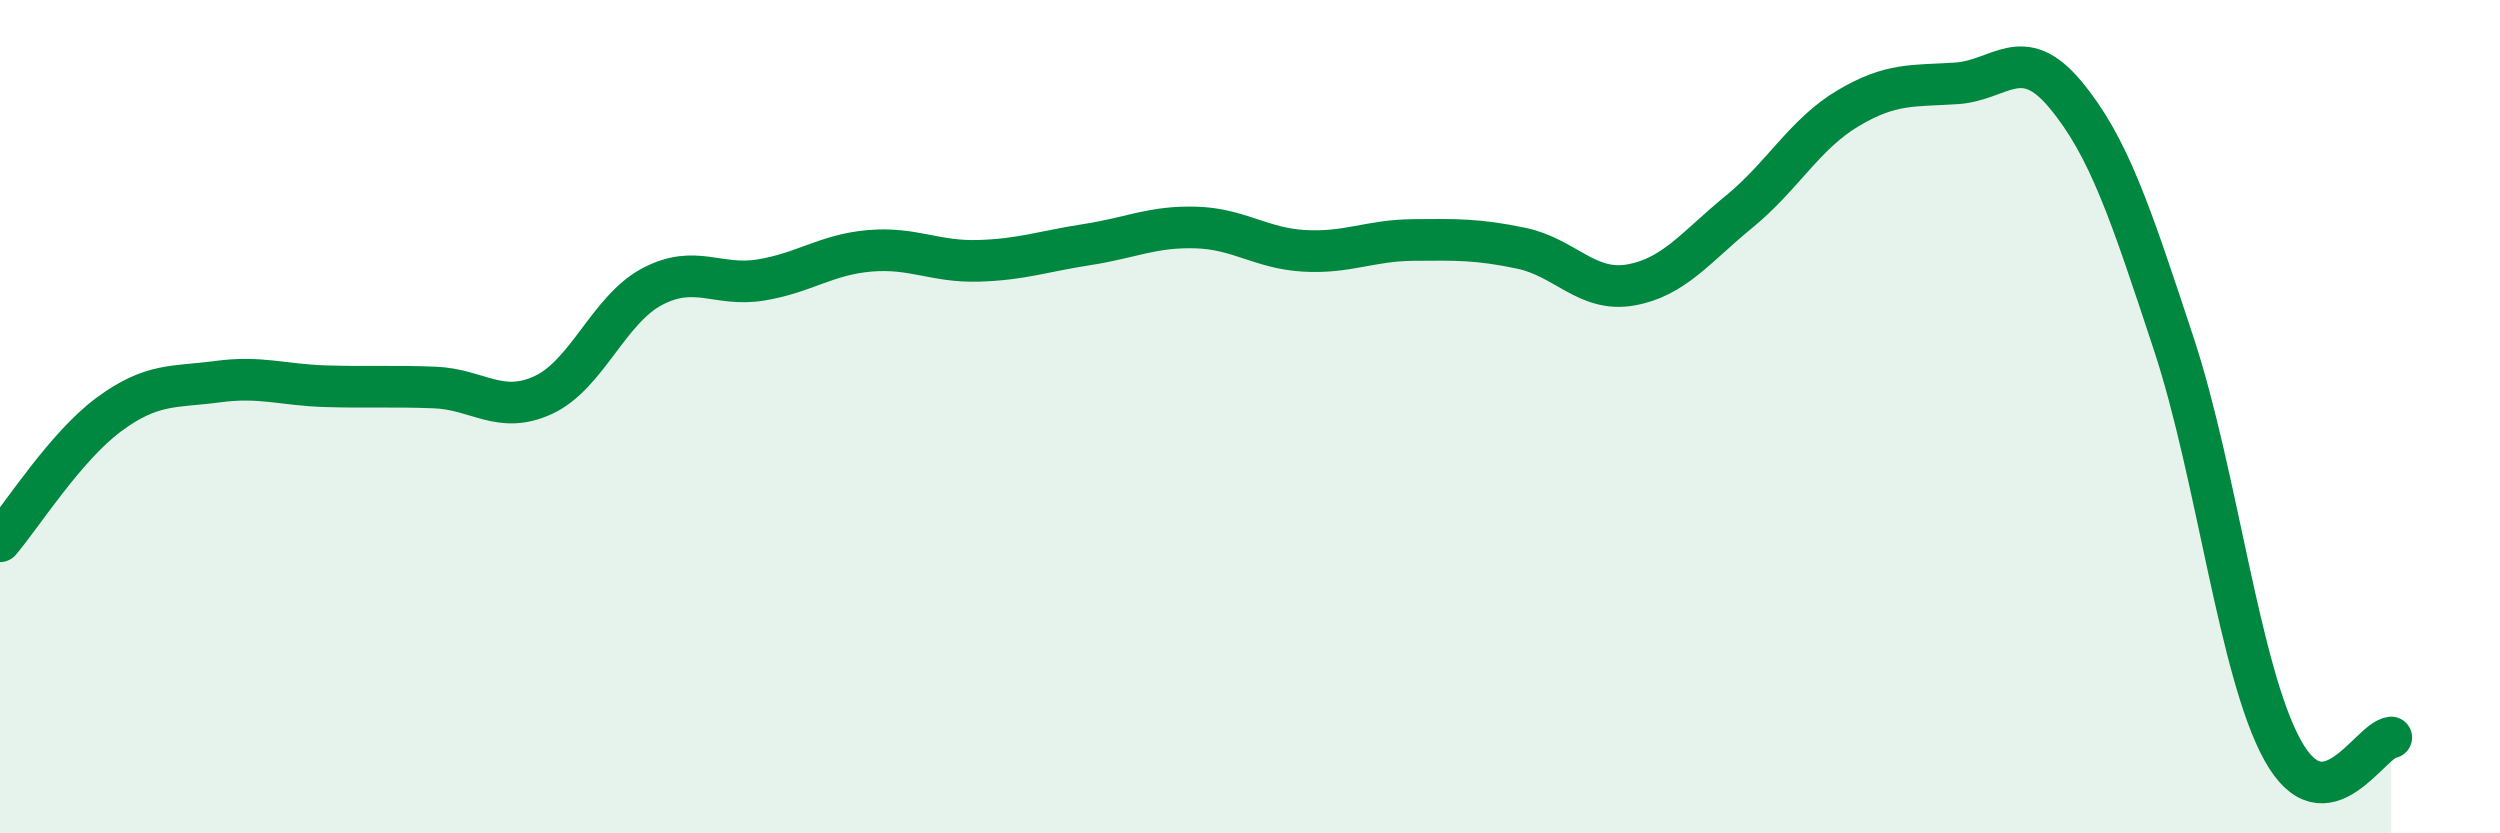 
    <svg width="60" height="20" viewBox="0 0 60 20" xmlns="http://www.w3.org/2000/svg">
      <path
        d="M 0,12.99 C 0.52,12.38 1.57,10.72 2.61,9.95 C 3.65,9.18 4.18,9.3 5.22,9.16 C 6.26,9.02 6.79,9.24 7.83,9.27 C 8.87,9.3 9.39,9.26 10.43,9.3 C 11.47,9.34 12,9.96 13.04,9.48 C 14.08,9 14.61,7.43 15.65,6.88 C 16.69,6.33 17.22,6.89 18.26,6.72 C 19.3,6.55 19.83,6.11 20.87,6.02 C 21.91,5.93 22.44,6.29 23.48,6.26 C 24.52,6.23 25.05,6.03 26.09,5.87 C 27.13,5.71 27.66,5.43 28.7,5.46 C 29.74,5.49 30.26,5.96 31.3,6.02 C 32.34,6.08 32.87,5.77 33.91,5.76 C 34.95,5.75 35.48,5.74 36.52,5.96 C 37.56,6.18 38.09,7.02 39.13,6.84 C 40.17,6.66 40.7,5.93 41.74,5.08 C 42.78,4.23 43.31,3.22 44.35,2.6 C 45.39,1.98 45.92,2.07 46.96,2 C 48,1.93 48.53,1.02 49.57,2.27 C 50.61,3.52 51.13,5.1 52.17,8.25 C 53.21,11.4 53.74,16.11 54.78,18 C 55.82,19.89 56.87,17.76 57.39,17.7L57.39 20L0 20Z"
        fill="#008740"
        opacity="0.1"
        stroke-linecap="round"
        stroke-linejoin="round"
      />
      <path
        d="M 0,12.99 C 0.52,12.38 1.57,10.72 2.61,9.95 C 3.65,9.18 4.18,9.3 5.22,9.16 C 6.26,9.02 6.79,9.24 7.83,9.27 C 8.87,9.3 9.39,9.26 10.43,9.3 C 11.47,9.34 12,9.96 13.04,9.48 C 14.08,9 14.61,7.43 15.65,6.88 C 16.69,6.33 17.22,6.89 18.26,6.72 C 19.3,6.55 19.83,6.11 20.87,6.02 C 21.91,5.93 22.44,6.29 23.48,6.26 C 24.52,6.23 25.05,6.03 26.09,5.87 C 27.13,5.71 27.66,5.43 28.7,5.46 C 29.74,5.49 30.26,5.96 31.3,6.02 C 32.34,6.08 32.87,5.77 33.91,5.76 C 34.95,5.75 35.48,5.74 36.52,5.96 C 37.56,6.18 38.09,7.02 39.13,6.84 C 40.17,6.66 40.7,5.93 41.74,5.08 C 42.78,4.23 43.31,3.22 44.35,2.6 C 45.39,1.98 45.92,2.07 46.96,2 C 48,1.93 48.53,1.02 49.57,2.27 C 50.61,3.52 51.13,5.1 52.17,8.25 C 53.21,11.4 53.74,16.11 54.78,18 C 55.82,19.89 56.87,17.76 57.39,17.7"
        stroke="#008740"
        stroke-width="1"
        fill="none"
        stroke-linecap="round"
        stroke-linejoin="round"
      />
    </svg>
  